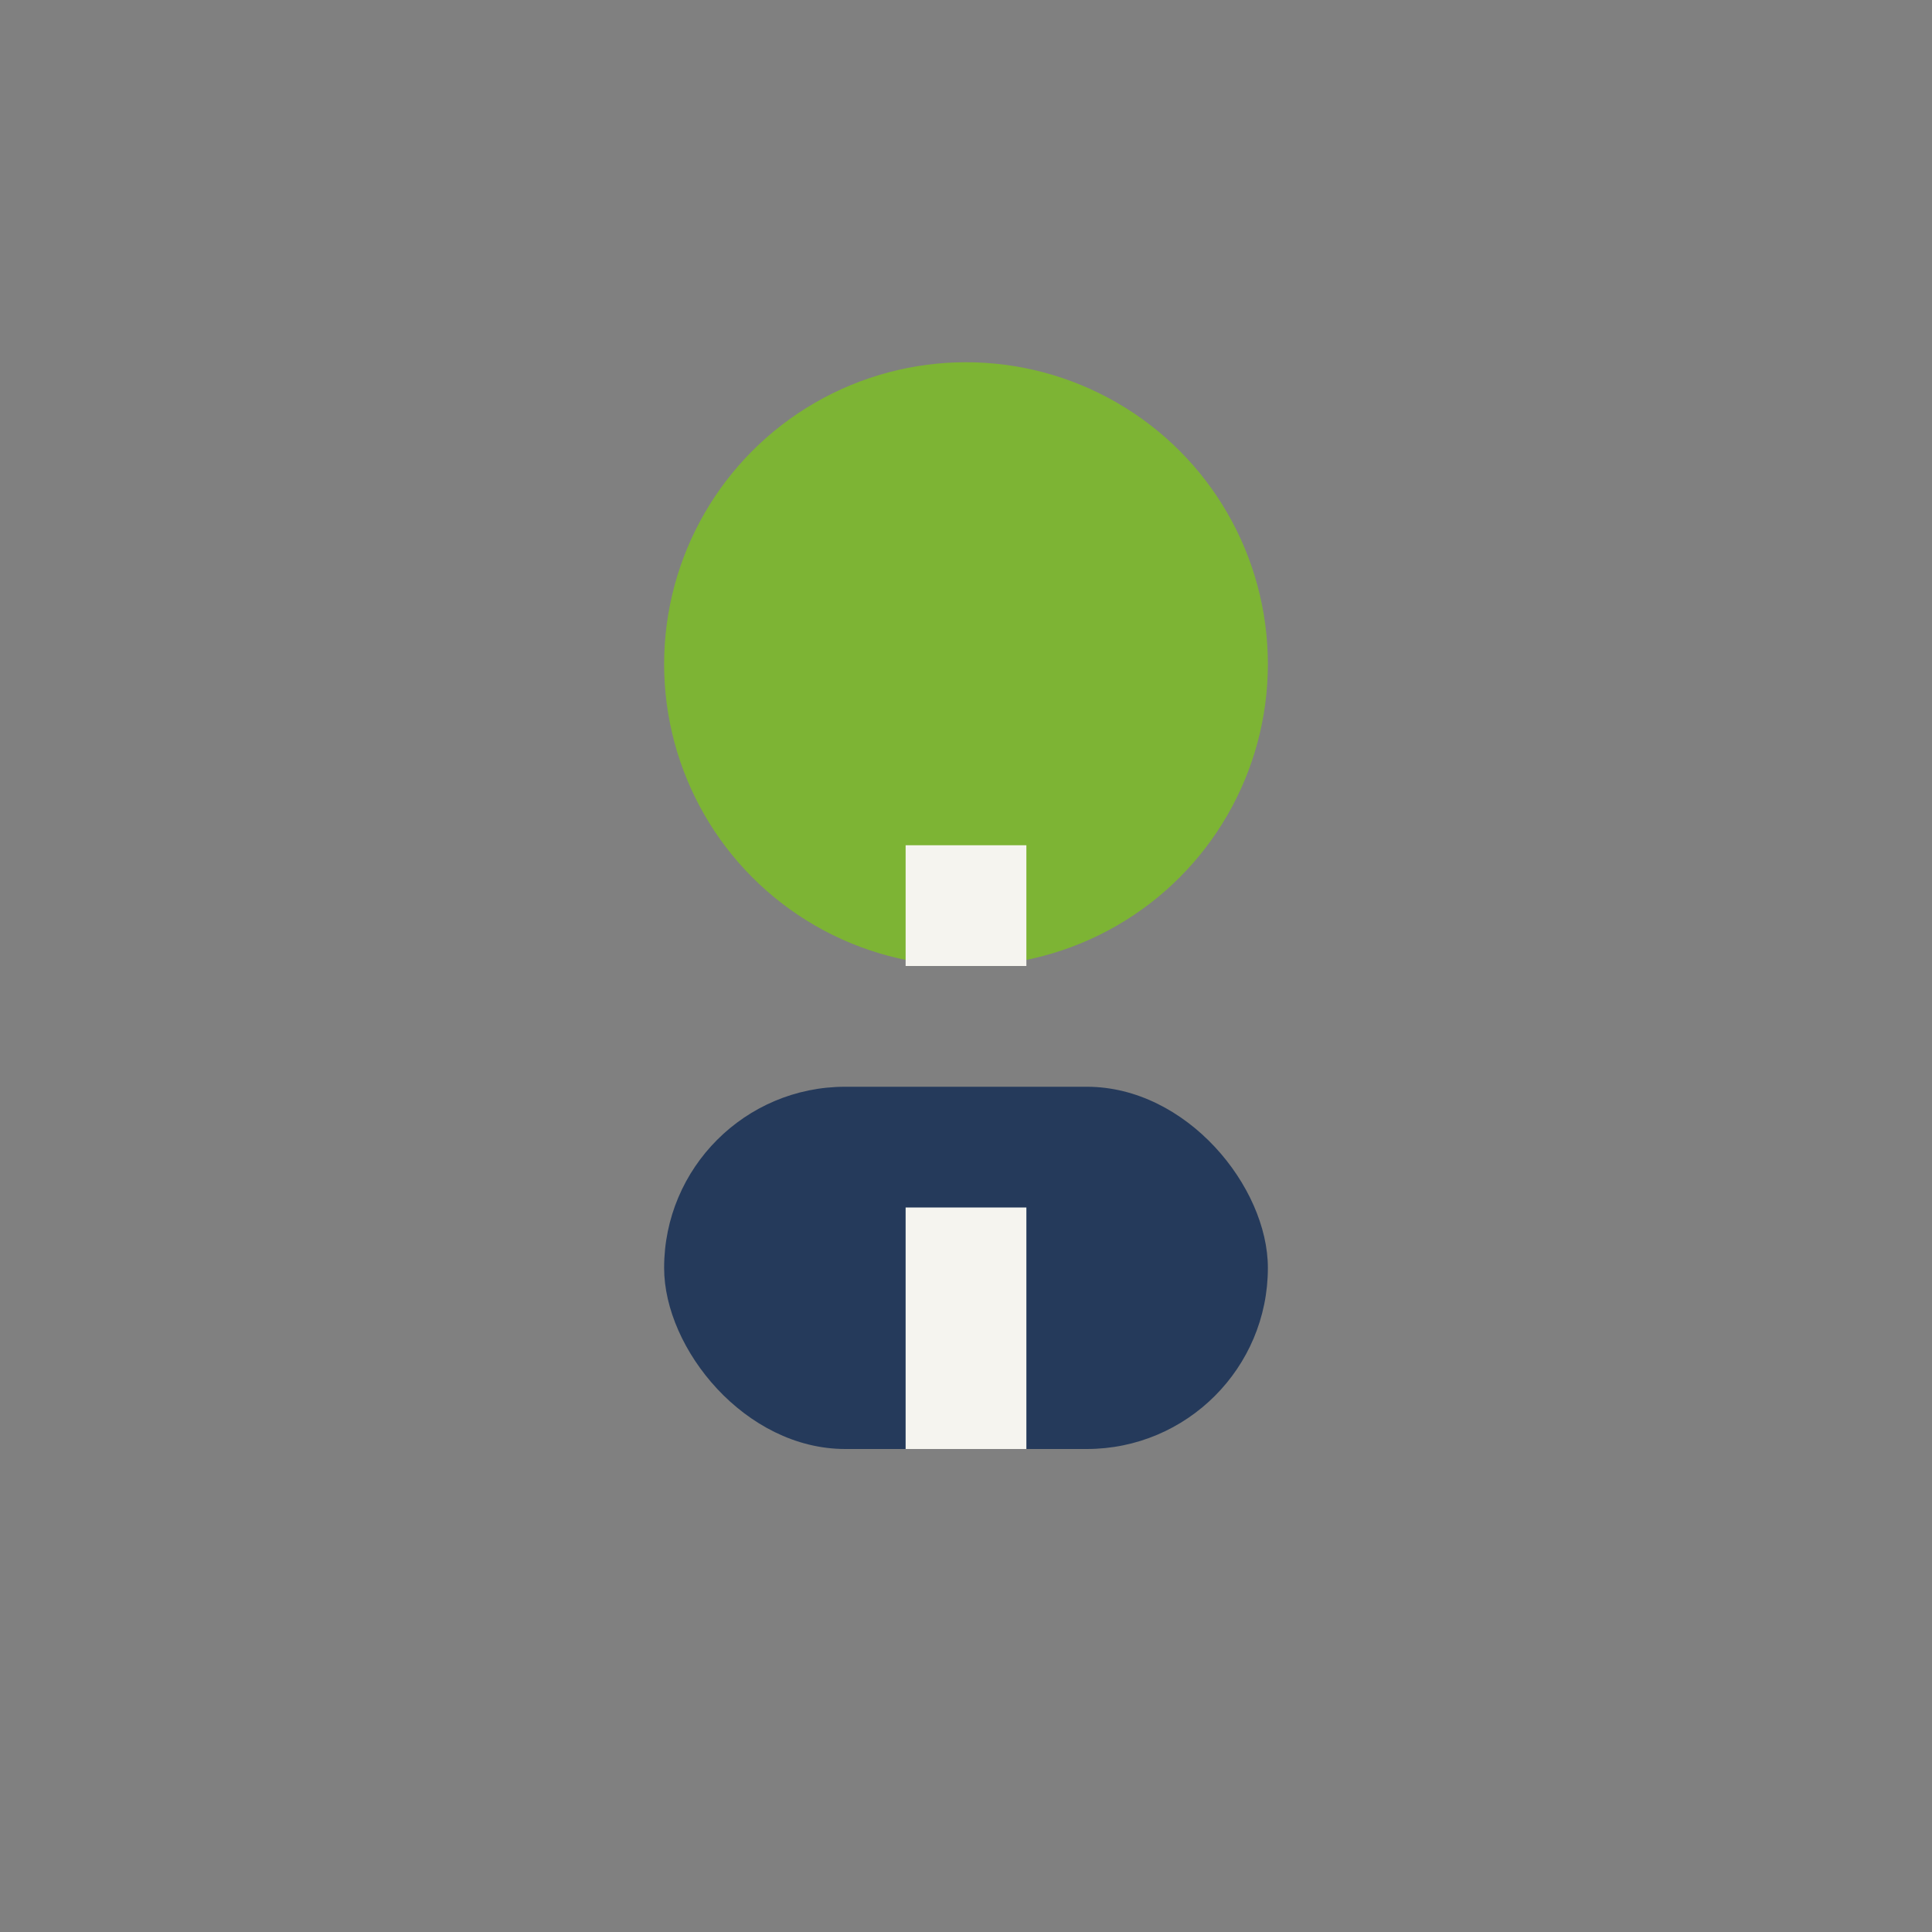 <?xml version="1.0" encoding="UTF-8"?>
<svg xmlns="http://www.w3.org/2000/svg" width="32" height="32" viewBox="0 0 32 32"><rect x="0" y="0" width="32" height="32" fill="#808080" stroke="none"/><circle cx="16" cy="11" r="5" fill="#7DB434"/><rect x="11" y="18" width="10" height="6" rx="3" fill="#253A5B"/><path d="M16 14v2m0 8v-4" stroke="#F5F4EF" stroke-width="2"/></svg>